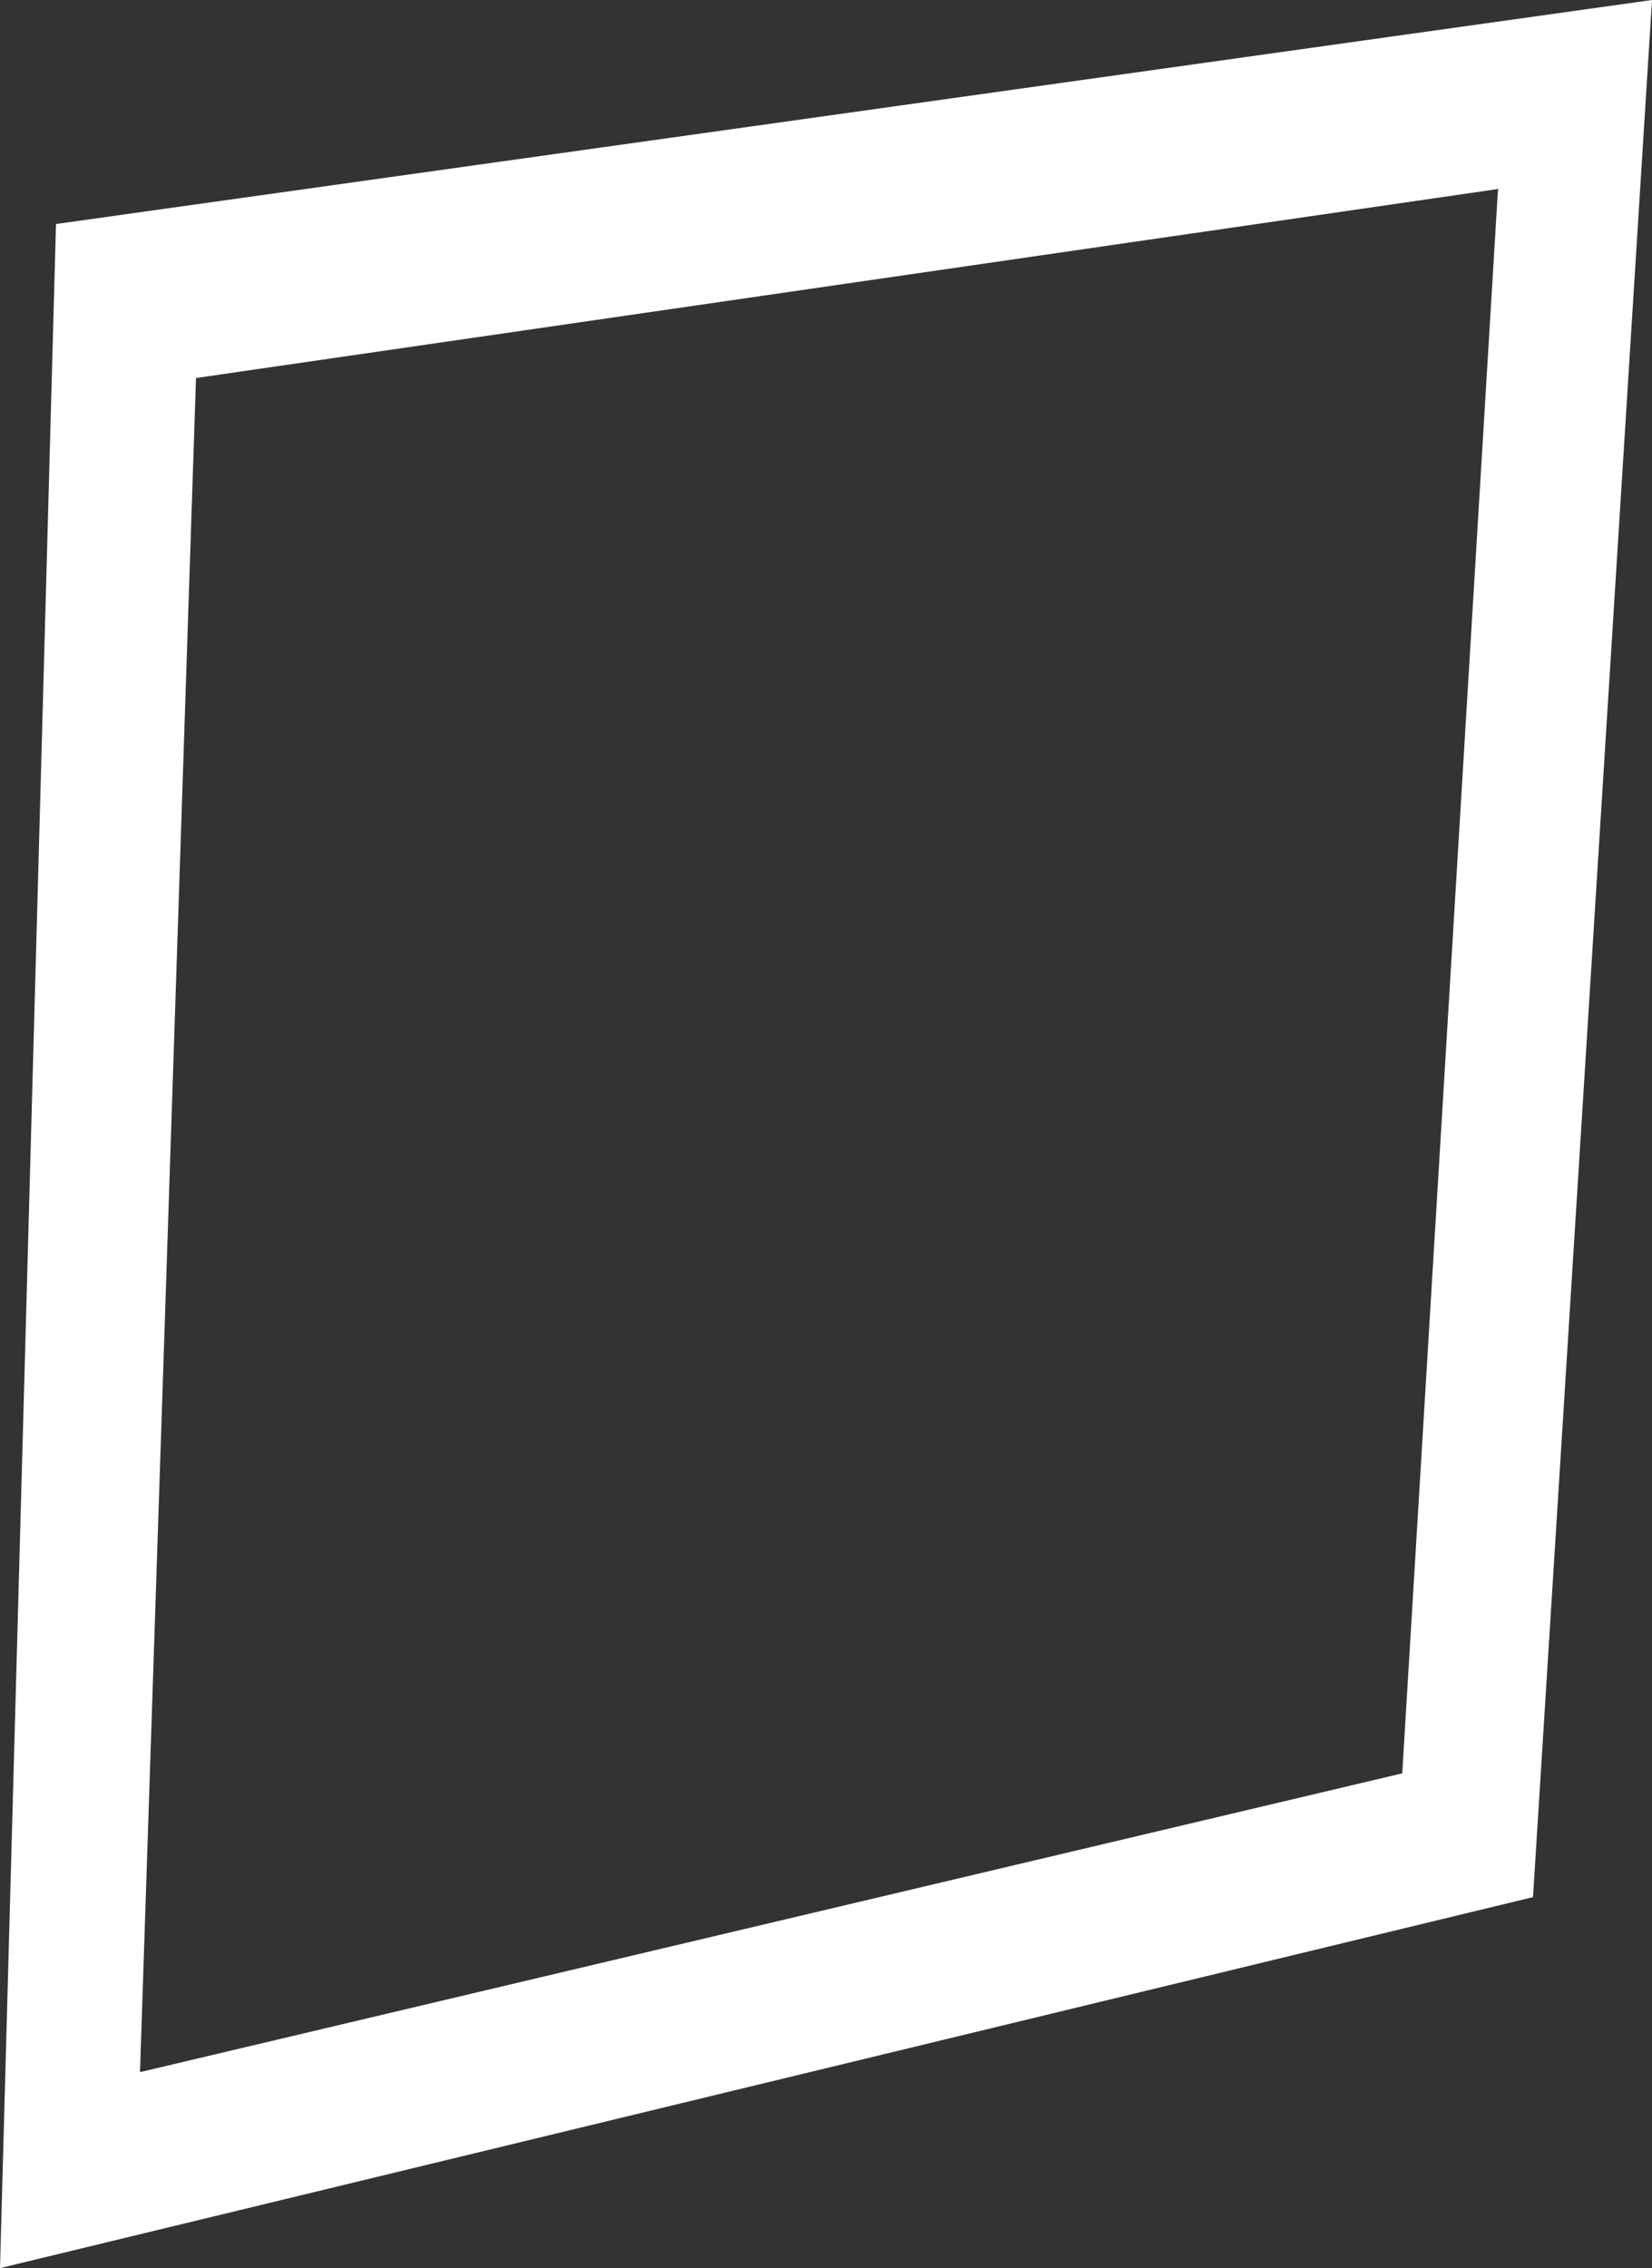 <svg xmlns="http://www.w3.org/2000/svg" width="236" height="324" viewBox="0 0 236 324">
  <rect x="0" y="0" width="236" height="324" fill="#333333" stroke="none"/>
  <defs>
    <style>
      .cls-1 {
        fill: #fff;
        fill-rule: evenodd;
      }
    </style>
  </defs>
  <path id="cuadrado_01" data-name="cuadrado 01" class="cls-1" d="M1030,1341l-8,292,219-53,17-271Zm206-5-13.68,226.32L1042,1605l8-242Z" transform="translate(-1022 -1309)"/>
</svg>
